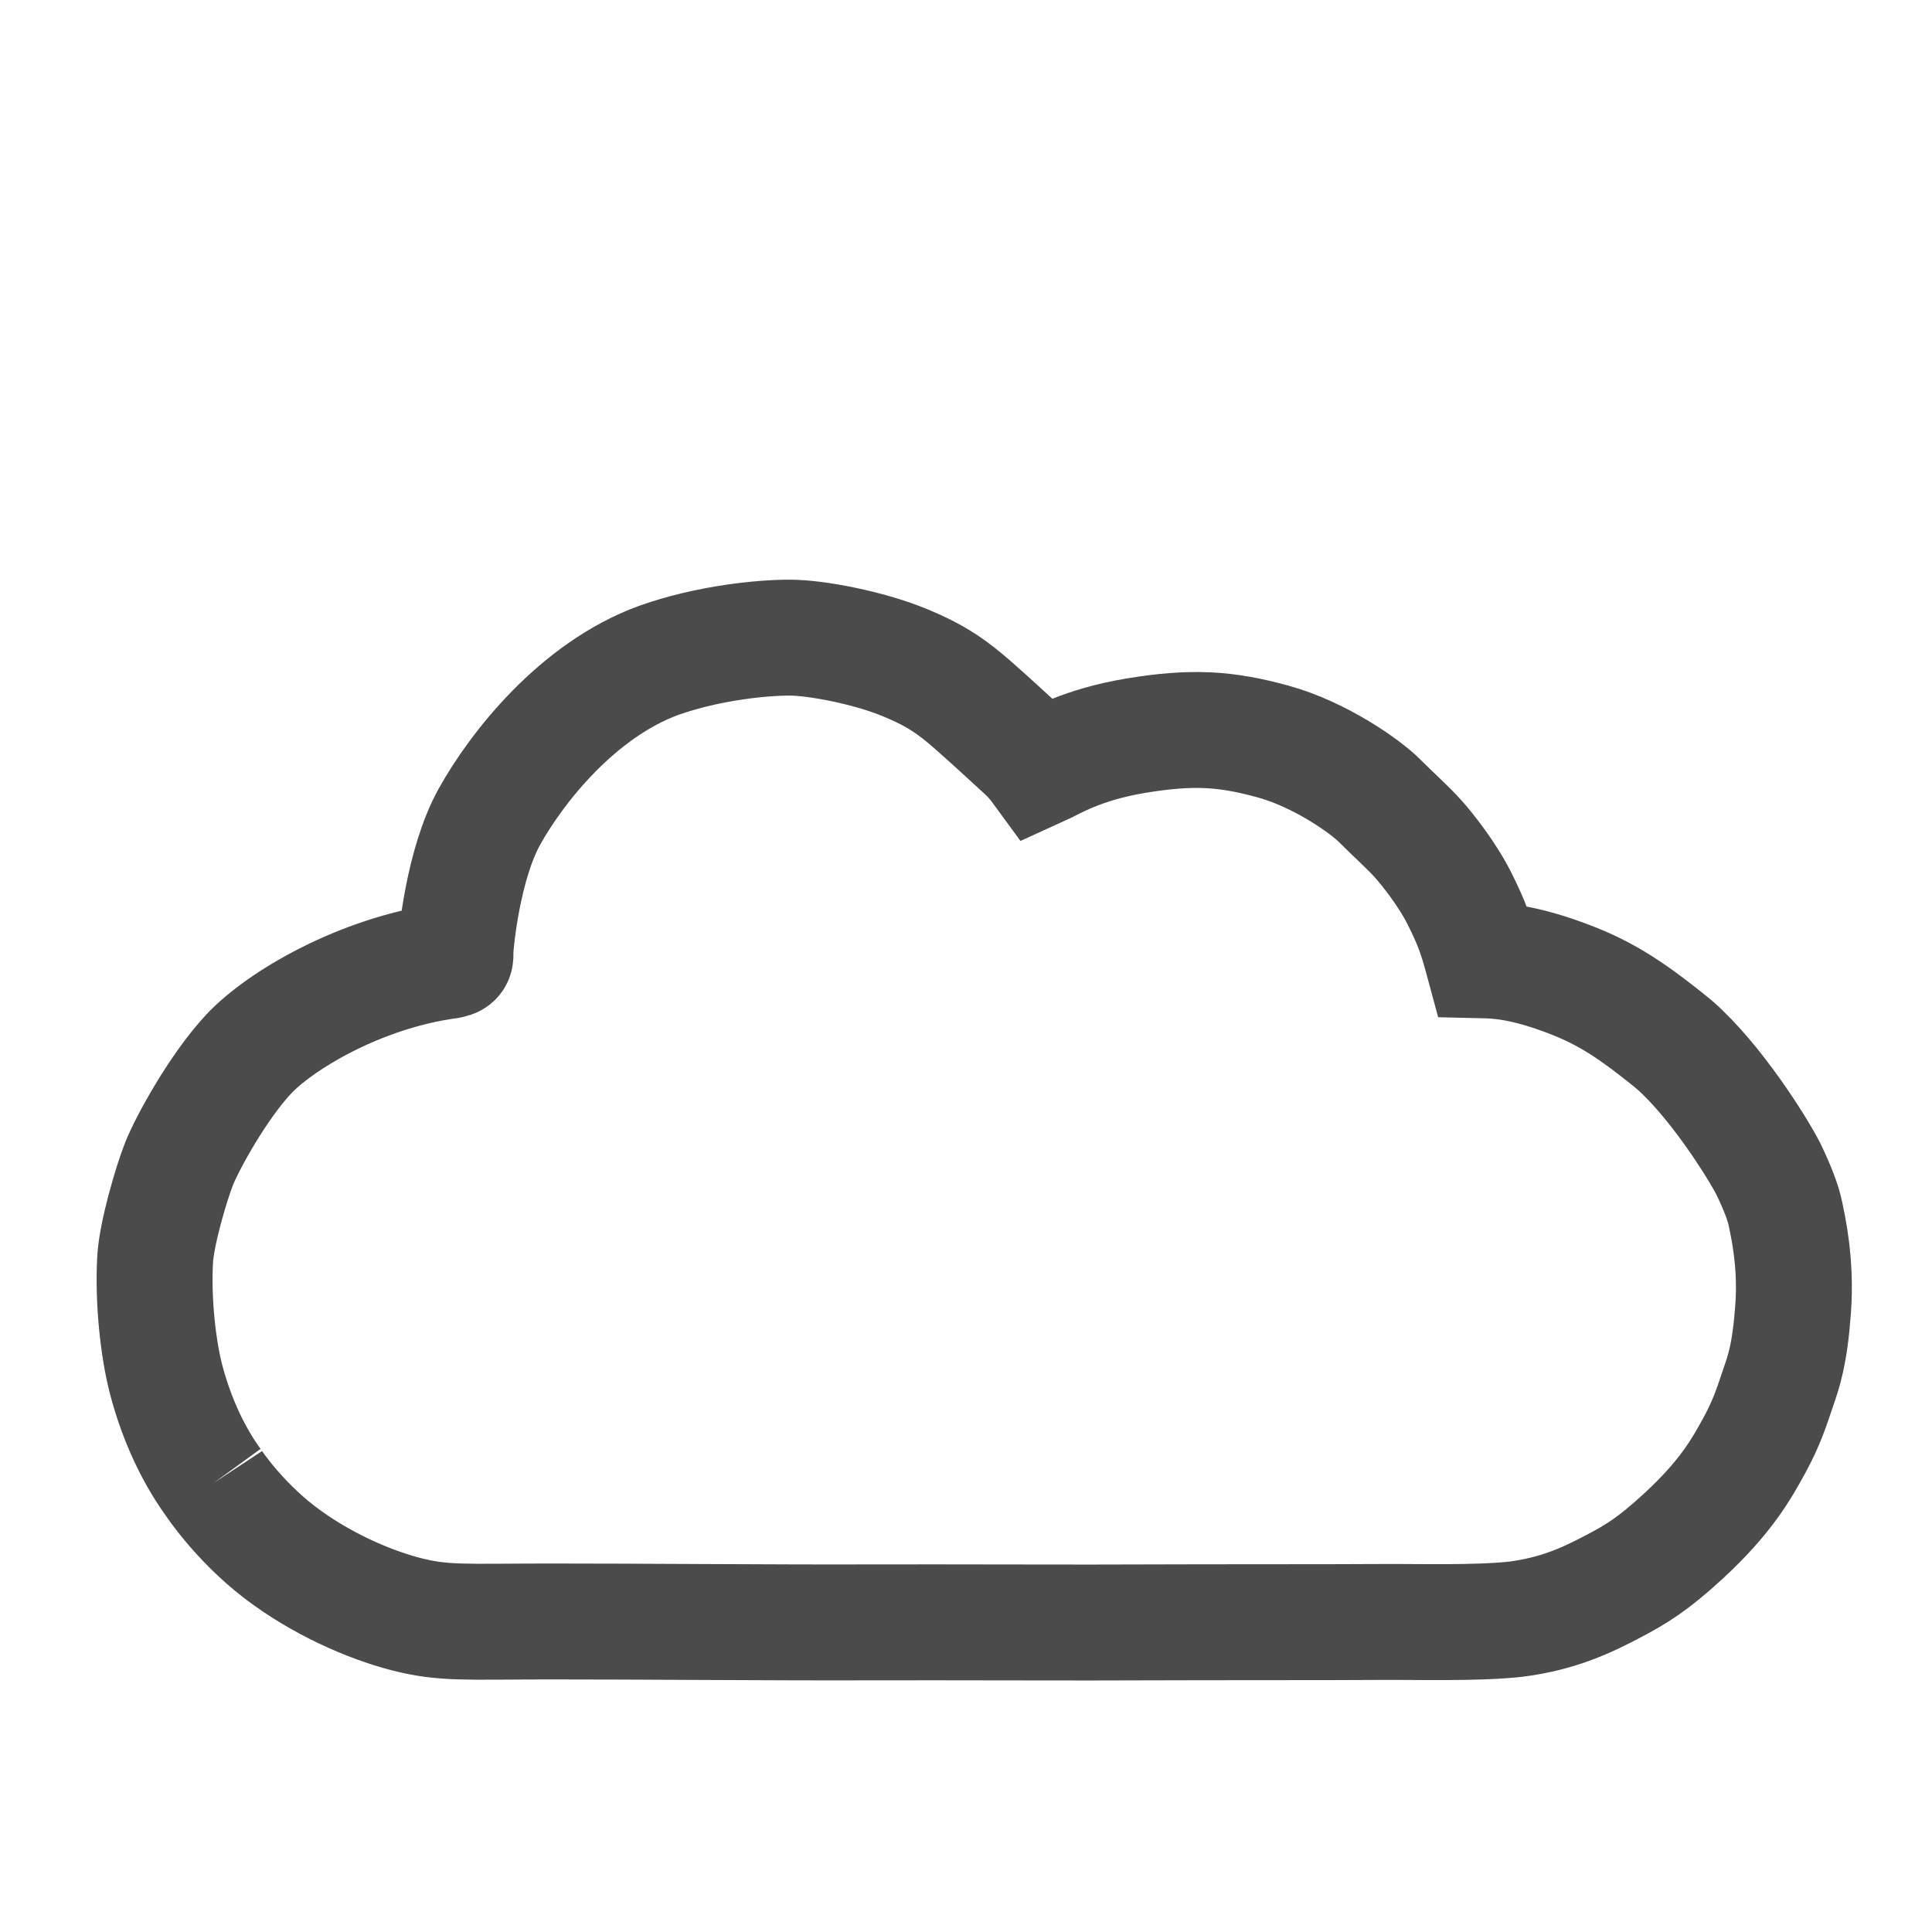 <?xml version="1.0" encoding="utf-8"?>
<!-- Generator: Adobe Illustrator 15.1.0, SVG Export Plug-In . SVG Version: 6.00 Build 0)  -->
<!DOCTYPE svg PUBLIC "-//W3C//DTD SVG 1.1//EN" "http://www.w3.org/Graphics/SVG/1.1/DTD/svg11.dtd">
<svg version="1.1" id="レイヤー_1" xmlns="http://www.w3.org/2000/svg" xmlns:xlink="http://www.w3.org/1999/xlink" x="0px"
	 y="0px" width="100px" height="100px" viewBox="0 0 100 100" enable-background="new 0 0 100 100" xml:space="preserve">
<path fill="none" stroke="#4B4B4B" stroke-width="6" stroke-miterlimit="10" d="M11.059,76.758
	c-1.281-1.764-2.049-3.771-2.466-5.378c-0.417-1.604-0.681-4.106-0.564-6.178c0.066-1.321,0.836-3.95,1.245-4.979
	c0.409-1.029,1.992-3.945,3.595-5.66c1.601-1.717,5.773-4.221,10.381-4.837c0.426-0.078,0.302-0.228,0.328-0.611
	c0.026-0.383,0.373-4.36,1.762-6.856c1.389-2.498,4.544-6.544,8.76-8.08c2.572-0.915,5.417-1.184,6.81-1.175
	c1.394,0.008,4.031,0.53,5.802,1.244c1.769,0.713,2.605,1.332,3.711,2.303c1.062,0.936,1.882,1.706,2.254,2.042
	c0.372,0.338,0.71,0.626,1.128,1.198c0.629-0.284,2.104-1.237,5.004-1.715c2.899-0.478,4.648-0.367,7.092,0.307
	c2.442,0.672,4.781,2.333,5.496,3.053c0.717,0.72,1.476,1.392,1.996,1.973c0.522,0.581,1.532,1.862,2.162,3.124
	c0.629,1.263,0.852,1.896,1.196,3.17c0.84,0.019,1.99,0.09,4.04,0.823c2.049,0.734,3.414,1.539,5.871,3.547
	c2.128,1.863,4.271,5.273,4.859,6.412c0.475,0.982,0.772,1.754,0.895,2.35c0.12,0.598,0.572,2.51,0.396,4.908
	c-0.174,2.398-0.483,3.238-0.799,4.156c-0.312,0.92-0.568,1.748-1.221,2.938c-0.652,1.188-1.462,2.649-3.664,4.675
	c-1.562,1.438-2.424,1.969-3.688,2.629c-1.267,0.662-2.754,1.383-4.979,1.668c-2.092,0.228-5.147,0.127-7.116,0.144
	c-1.968,0.017-9.102,0.008-11.978,0.021c-2.876,0.021-10.409-0.013-14.61,0c-4.199,0.016-12.04-0.05-16.37-0.047
	c-4.33,0.004-5.422,0.119-7.351-0.375c-1.931-0.494-4.452-1.591-6.576-3.218C12.339,78.7,11.059,76.758,11.059,76.758"/>
</svg>
